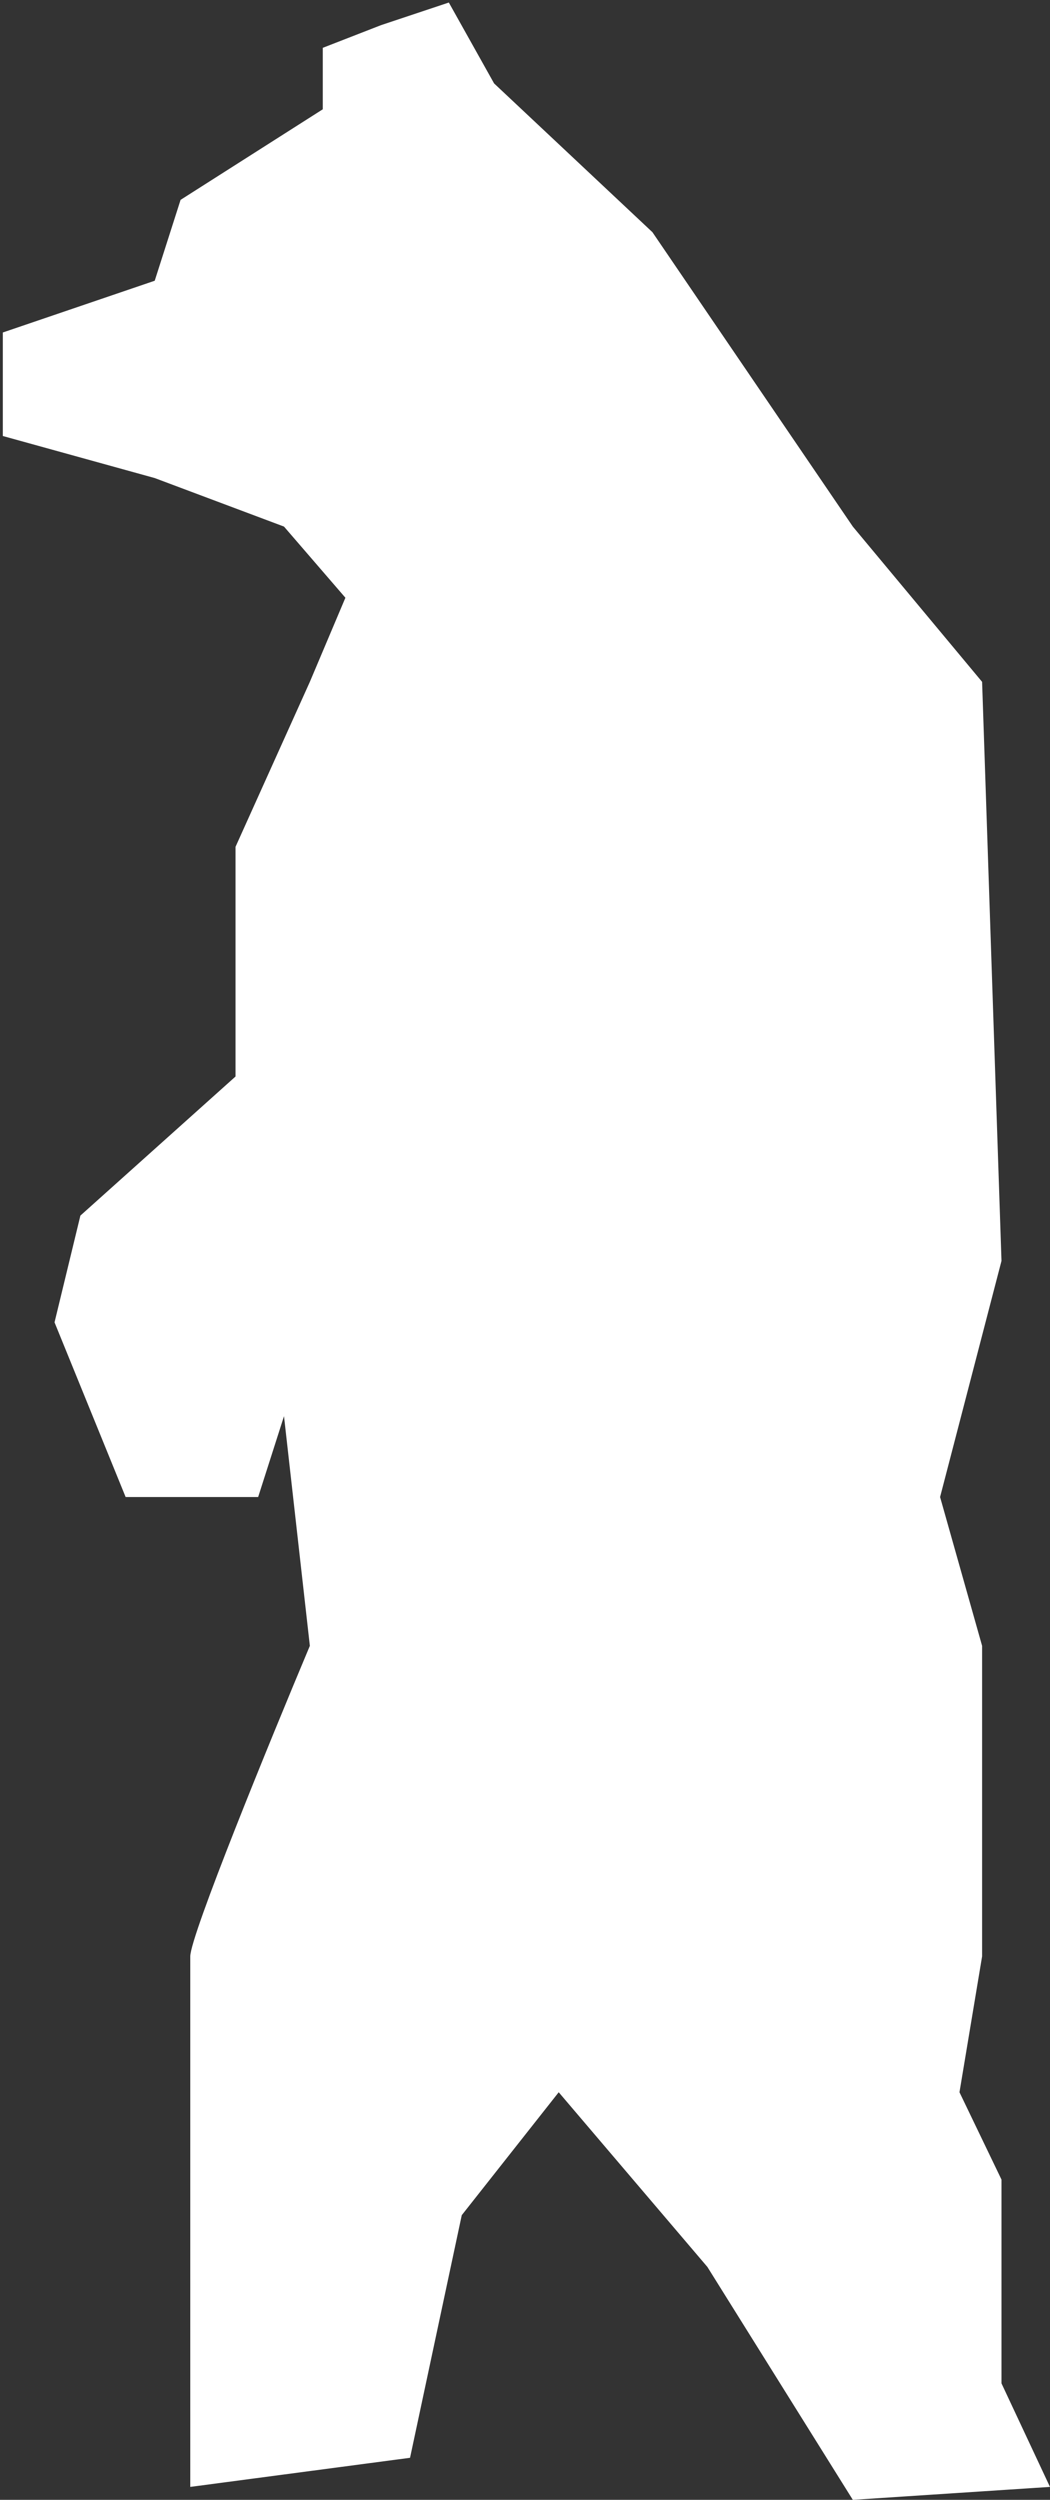 <?xml version="1.0" encoding="UTF-8"?> <svg xmlns="http://www.w3.org/2000/svg" width="309" height="735" viewBox="0 0 309 735" fill="none"><rect x="0" y="0" width="309" height="735" fill="#333333" stroke="none"/><path d="M45.533 82.541L0.831 97.759V128.195L45.533 140.559L83.578 154.826L101.649 175.75L91.186 200.479L69.311 248.986V316.514L23.658 357.412L16.049 388.799L36.973 440.158H75.969L83.578 416.381L91.186 483.909C79.456 511.809 55.995 569.129 55.995 575.216V632.283V731.198L120.671 722.638L135.889 651.305L164.422 615.162L208.173 666.522L250.973 735.002L308.99 731.198L294.724 700.762V640.842L282.359 615.162L289.017 575.216V483.909L276.653 440.158L294.724 370.728L289.017 200.479L250.973 154.826L192.004 68.275L145.4 24.524L132.084 0.746L112.111 7.404L94.991 14.062V32.133L53.142 58.764L45.533 82.541Z" fill="white"></path></svg> 